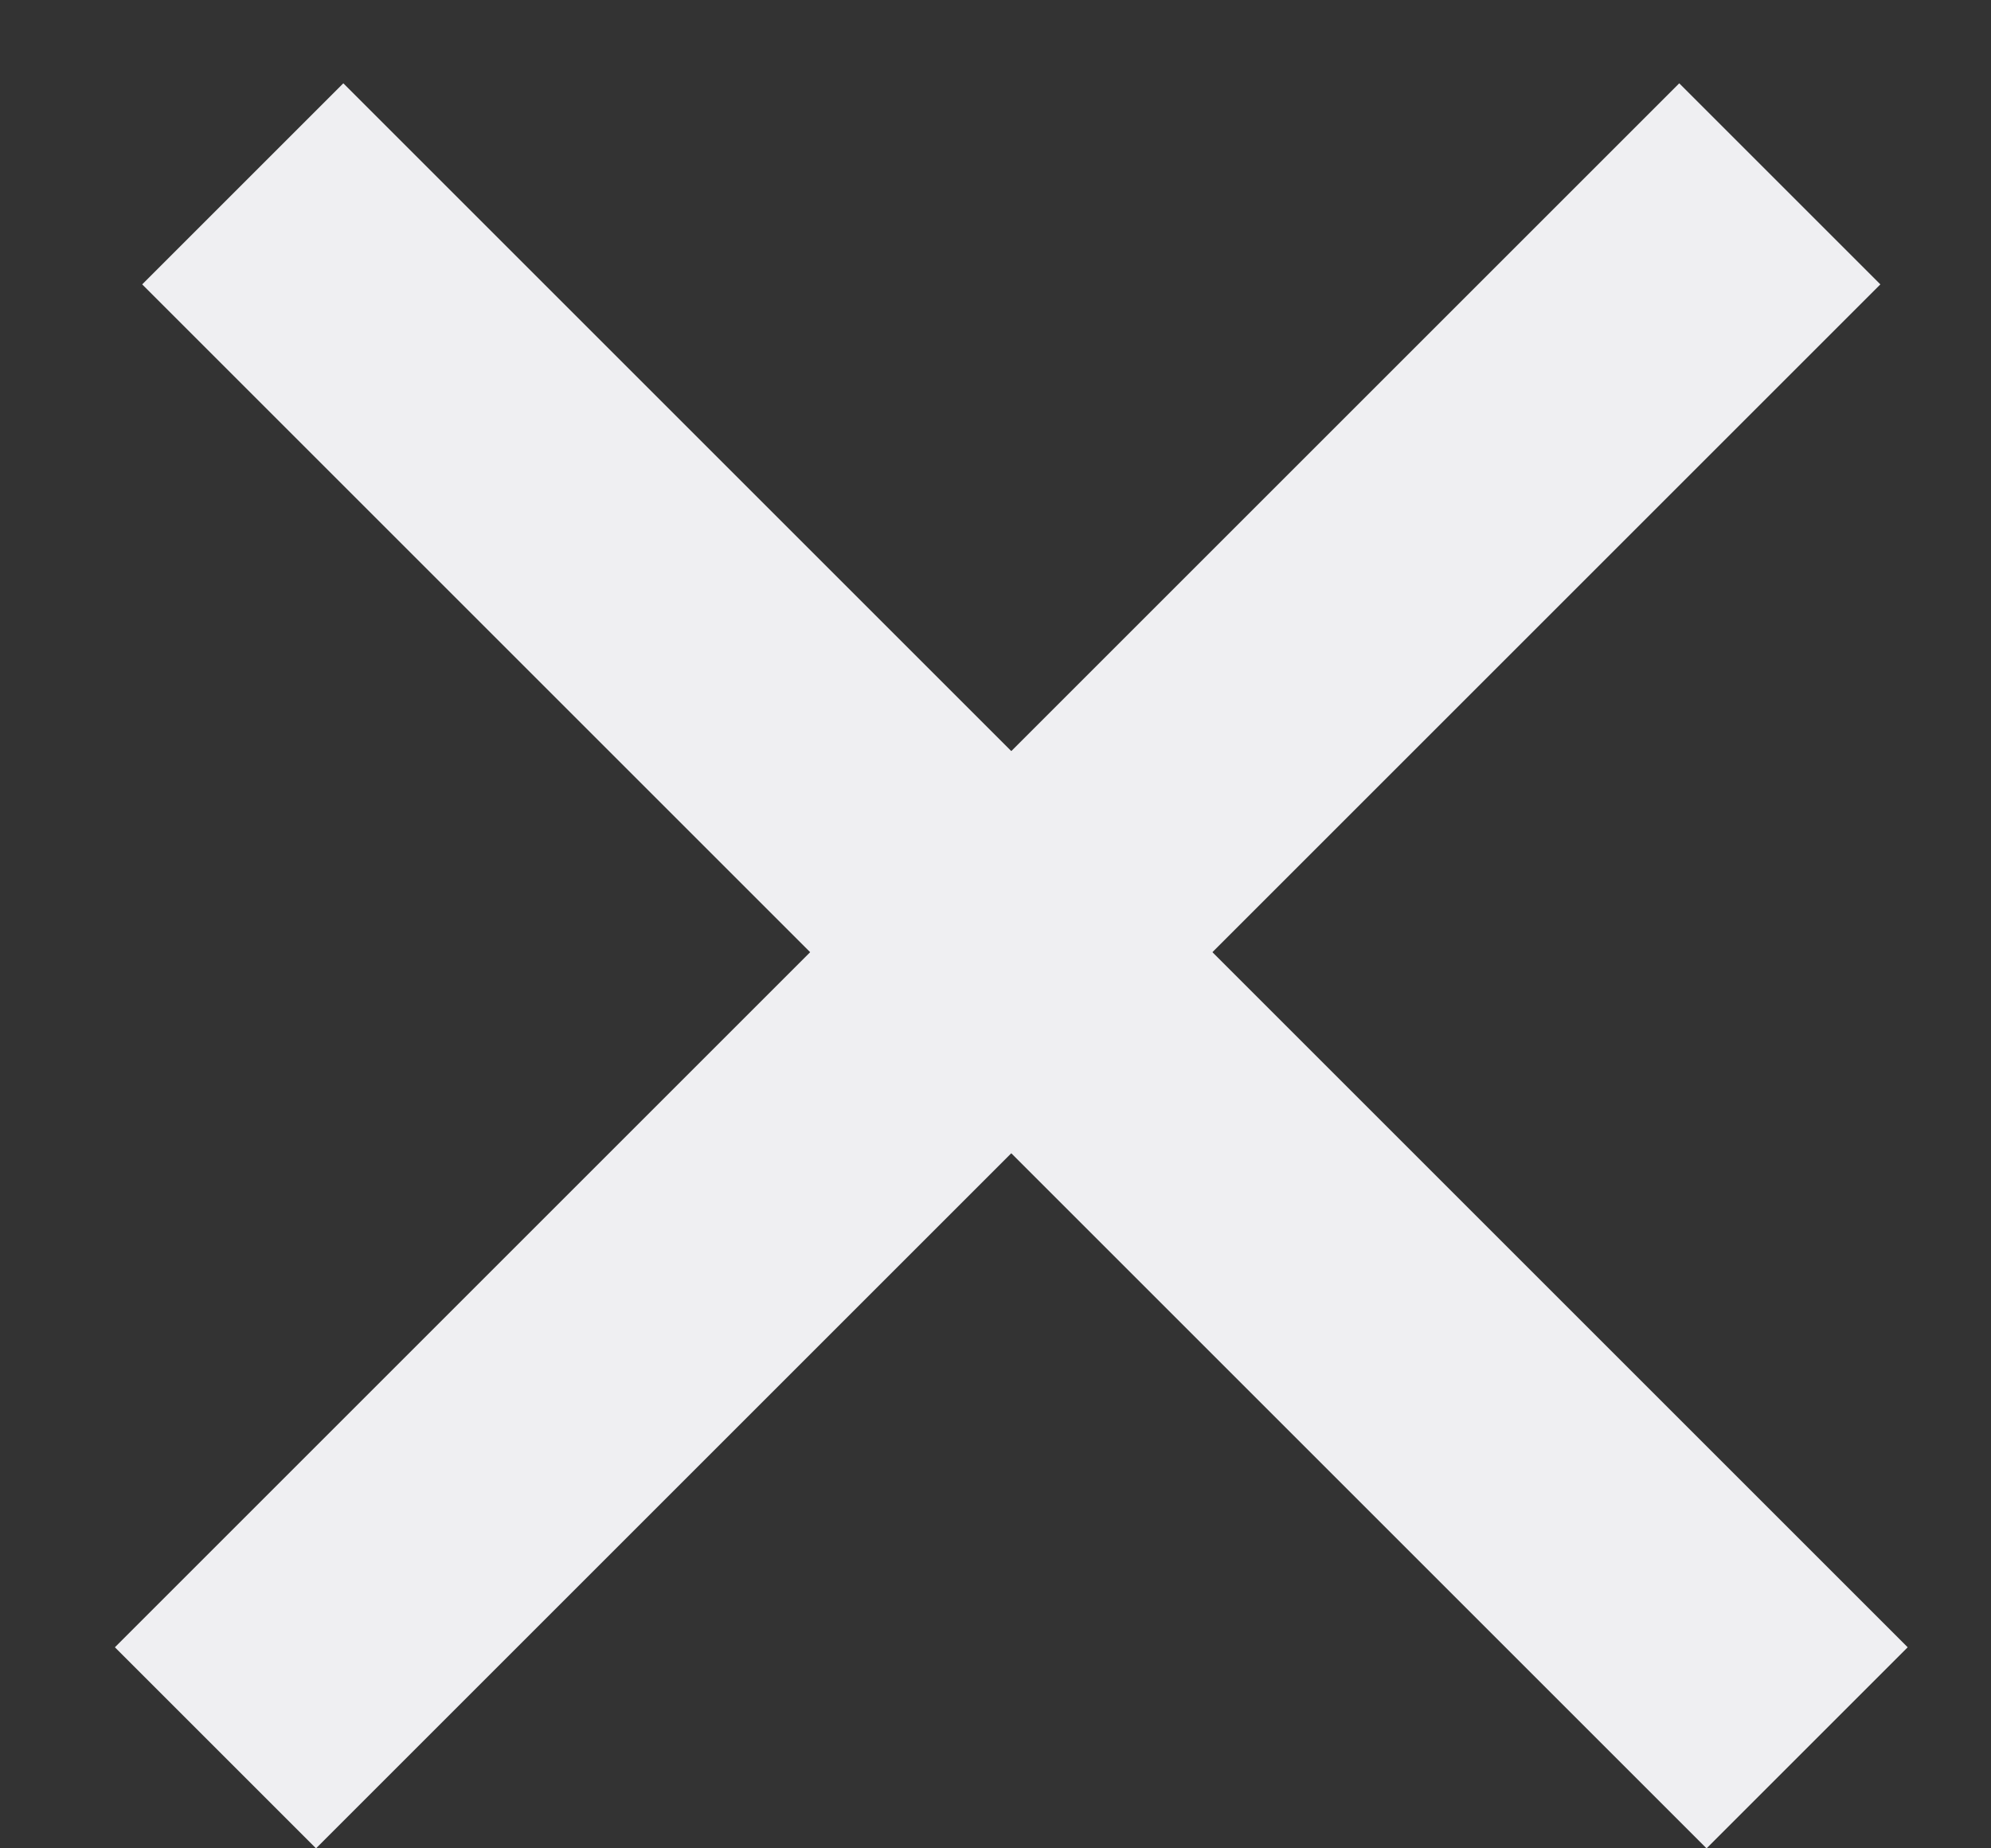 <svg width="14" height="13" viewBox="0 0 14 13" fill="none" xmlns="http://www.w3.org/2000/svg">
<rect x="0" y="0" width="14" height="13" fill="#333333" stroke="none"/>
<line x1="1.707" y1="1.293" x2="12.707" y2="12.293" stroke="#EFEFF2" stroke-width="2"/>
<line x1="1.515" y1="12.293" x2="12.515" y2="1.293" stroke="#EFEFF2" stroke-width="2"/>
</svg>
